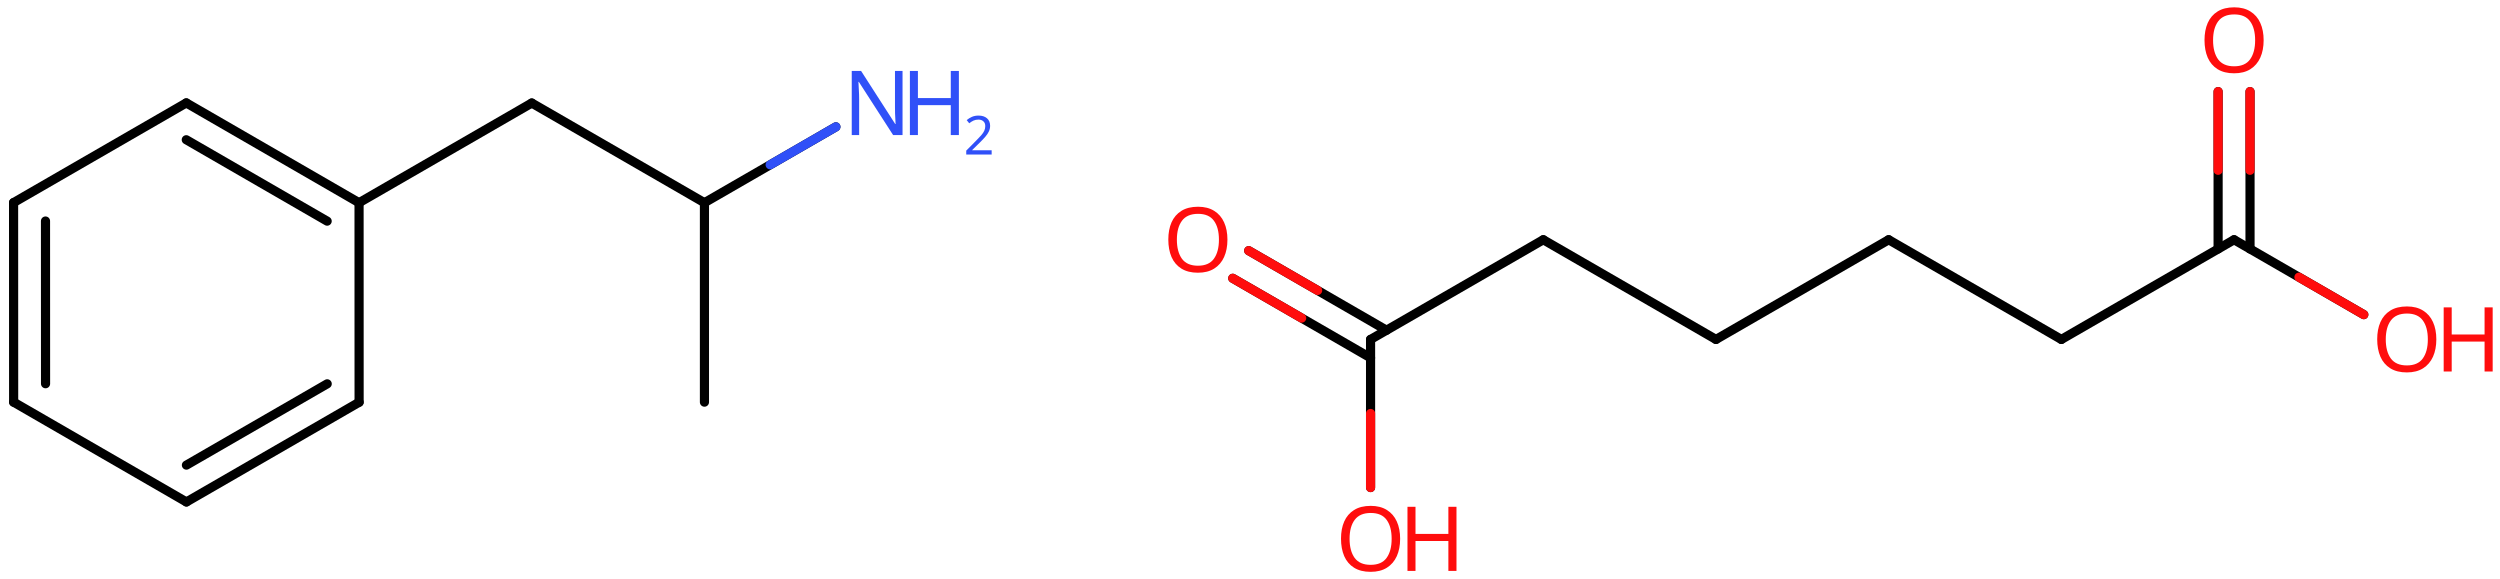 <svg xmlns="http://www.w3.org/2000/svg" xmlns:xlink="http://www.w3.org/1999/xlink" height="44.262mm" version="1.2" viewBox="0 0 191.058 44.262" width="191.058mm">
      
    <desc>Generated by the Chemistry Development Kit (http://github.com/cdk)</desc>
      
    <g fill="#FF0D0D" stroke="#000000" stroke-linecap="round" stroke-linejoin="round" stroke-width=".7">
            
        <rect fill="#FFFFFF" height="45.0" stroke="none" width="192.0" x=".0" y=".0"/>
            
        <g class="mol" id="mol1">
                  
            <line class="bond" id="mol1bnd1" x1="53.836" x2="53.836" y1="30.733" y2="15.493"/>
                  
            <line class="bond" id="mol1bnd2" x1="53.836" x2="40.638" y1="15.493" y2="7.873"/>
                  
            <line class="bond" id="mol1bnd3" x1="40.638" x2="27.44" y1="7.873" y2="15.493"/>
                  
            <g class="bond" id="mol1bnd4">
                        
                <line x1="27.44" x2="14.236" y1="15.493" y2="7.864"/>
                        
                <line x1="25.002" x2="14.236" y1="16.9" y2="10.68"/>
                      
            </g>
                  
            <line class="bond" id="mol1bnd5" x1="14.236" x2="1.038" y1="7.864" y2="15.484"/>
                  
            <g class="bond" id="mol1bnd6">
                        
                <line x1="1.038" x2="1.043" y1="15.484" y2="30.733"/>
                        
                <line x1="3.477" x2="3.481" y1="16.892" y2="29.325"/>
                      
            </g>
                  
            <line class="bond" id="mol1bnd7" x1="1.043" x2="14.246" y1="30.733" y2="38.361"/>
                  
            <g class="bond" id="mol1bnd8">
                        
                <line x1="14.246" x2="27.444" y1="38.361" y2="30.741"/>
                        
                <line x1="14.247" x2="25.006" y1="35.545" y2="29.334"/>
                      
            </g>
                  
            <line class="bond" id="mol1bnd9" x1="27.44" x2="27.444" y1="15.493" y2="30.741"/>
                  
            <line class="bond" id="mol1bnd10" x1="53.836" x2="63.881" y1="15.493" y2="9.693"/>
                  
            <g class="atom" id="mol1atm10">
                        
                <path d="M68.975 10.322h-.72l-2.62 -4.066h-.03q.012 .239 .03 .596q.024 .357 .024 .732v2.738h-.566v-4.899h.715l2.607 4.054h.03q-.006 -.107 -.018 -.327q-.012 -.221 -.024 -.477q-.006 -.262 -.006 -.482v-2.768h.578v4.899z" fill="#3050F8" stroke="none"/>
                        
                <path d="M73.281 10.322h-.619v-2.286h-2.512v2.286h-.613v-4.899h.613v2.072h2.512v-2.072h.619v4.899z" fill="#3050F8" stroke="none"/>
                        
                <path d="M75.786 11.812h-1.943v-.3l.771 -.779q.222 -.221 .372 -.393q.153 -.175 .232 -.339q.079 -.168 .079 -.364q-.0 -.243 -.147 -.368q-.143 -.129 -.371 -.129q-.215 .0 -.379 .075q-.161 .075 -.329 .207l-.193 -.243q.172 -.146 .393 -.246q.225 -.1 .508 -.1q.41 -.0 .65 .207q.239 .207 .239 .575q.0 .229 -.096 .432q-.093 .2 -.265 .397q-.168 .196 -.393 .418l-.614 .603v.018h1.486v.329z" fill="#3050F8" stroke="none"/>
                      
            </g>
                
            <line class="hi" id="mol1bnd10" stroke="#3050F8" x1="63.881" x2="58.858" y1="9.693" y2="12.593"/>
        </g>
            
        <g class="mol" id="mol2">
                  
            <g class="bond" id="mol2bnd1">
                        
                <line x1="95.43" x2="105.963" y1="19.156" y2="25.237"/>
                        
                <line x1="94.211" x2="104.743" y1="21.268" y2="27.349"/>
                      
                <line class="hi" stroke="#FF0D0D" x1="95.43" x2="100.697" y1="19.156" y2="22.197"/>
                <line class="hi" stroke="#FF0D0D" x1="94.211" x2="99.477" y1="21.268" y2="24.309"/>
            </g>
                  
            <line class="bond" id="mol2bnd2" x1="104.743" x2="104.743" y1="25.941" y2="37.26"/>
                  
            <line class="bond" id="mol2bnd3" x1="104.743" x2="117.942" y1="25.941" y2="18.321"/>
                  
            <line class="bond" id="mol2bnd4" x1="117.942" x2="131.14" y1="18.321" y2="25.941"/>
                  
            <line class="bond" id="mol2bnd5" x1="131.14" x2="144.338" y1="25.941" y2="18.321"/>
                  
            <line class="bond" id="mol2bnd6" x1="144.338" x2="157.536" y1="18.321" y2="25.941"/>
                  
            <line class="bond" id="mol2bnd7" x1="157.536" x2="170.734" y1="25.941" y2="18.321"/>
                  
            <g class="bond" id="mol2bnd8">
                        
                <line x1="169.515" x2="169.515" y1="19.025" y2="7.002"/>
                        
                <line x1="171.954" x2="171.954" y1="19.025" y2="7.002"/>
                      
                <line class="hi" stroke="#FF0D0D" x1="169.515" x2="169.515" y1="7.002" y2="13.013"/>
                <line class="hi" stroke="#FF0D0D" x1="171.954" x2="171.954" y1="7.002" y2="13.013"/>
            </g>
                  
            <line class="bond" id="mol2bnd9" x1="170.734" x2="180.649" y1="18.321" y2="24.045"/>
                  
            <path class="atom" d="M93.804 18.318q.0 .756 -.256 1.328q-.256 .565 -.756 .881q-.5 .315 -1.244 .315q-.756 .0 -1.262 -.315q-.506 -.316 -.756 -.887q-.244 -.572 -.244 -1.334q-.0 -.75 .244 -1.309q.25 -.566 .756 -.881q.506 -.316 1.274 -.316q.732 -.0 1.232 .316q.5 .309 .756 .875q.256 .565 .256 1.327zM89.941 18.318q-.0 .923 .387 1.459q.393 .53 1.22 .53q.839 -.0 1.22 -.53q.387 -.536 .387 -1.459q.0 -.929 -.387 -1.452q-.381 -.524 -1.208 -.524q-.833 -.0 -1.226 .524q-.393 .523 -.393 1.452z" id="mol2atm1" stroke="none"/>
                  
            <g class="atom" id="mol2atm3">
                        
                <path d="M107.003 41.178q-.0 .756 -.256 1.328q-.256 .565 -.757 .881q-.5 .315 -1.244 .315q-.756 .0 -1.262 -.315q-.506 -.316 -.756 -.887q-.244 -.572 -.244 -1.334q.0 -.75 .244 -1.309q.25 -.566 .756 -.881q.506 -.316 1.274 -.316q.732 -.0 1.232 .316q.501 .309 .757 .875q.256 .565 .256 1.327zM103.139 41.178q-.0 .923 .387 1.459q.393 .53 1.22 .53q.84 -.0 1.221 -.53q.387 -.536 .387 -1.459q-.0 -.929 -.387 -1.452q-.381 -.524 -1.209 -.524q-.833 -.0 -1.226 .524q-.393 .523 -.393 1.452z" stroke="none"/>
                        
                <path d="M111.309 43.631h-.619v-2.286h-2.513v2.286h-.613v-4.9h.613v2.072h2.513v-2.072h.619v4.9z" stroke="none"/>
                      
            </g>
                  
            <path class="atom" d="M172.994 3.078q-.0 .756 -.256 1.328q-.256 .565 -.756 .881q-.5 .315 -1.245 .315q-.756 .0 -1.262 -.315q-.506 -.316 -.756 -.887q-.244 -.572 -.244 -1.334q.0 -.75 .244 -1.309q.25 -.566 .756 -.881q.506 -.316 1.274 -.316q.733 .0 1.233 .316q.5 .309 .756 .875q.256 .565 .256 1.327zM169.13 3.078q.0 .923 .387 1.459q.393 .53 1.22 .53q.84 -.0 1.221 -.53q.387 -.536 .387 -1.459q-.0 -.929 -.387 -1.452q-.381 -.524 -1.209 -.524q-.833 -.0 -1.226 .524q-.393 .523 -.393 1.452z" id="mol2atm9" stroke="none"/>
                  
            <g class="atom" id="mol2atm10">
                        
                <path d="M186.192 25.938q-.0 .756 -.256 1.328q-.256 .565 -.756 .881q-.5 .315 -1.244 .315q-.756 .0 -1.262 -.315q-.506 -.316 -.756 -.887q-.245 -.572 -.245 -1.334q.0 -.75 .245 -1.309q.25 -.566 .756 -.881q.506 -.316 1.274 -.316q.732 .0 1.232 .316q.5 .309 .756 .875q.256 .565 .256 1.327zM182.328 25.938q.0 .923 .387 1.459q.393 .53 1.221 .53q.839 -.0 1.22 -.53q.387 -.536 .387 -1.459q.0 -.929 -.387 -1.452q-.381 -.524 -1.208 -.524q-.834 -.0 -1.227 .524q-.393 .523 -.393 1.452z" stroke="none"/>
                        
                <path d="M190.498 28.391h-.619v-2.286h-2.512v2.286h-.613v-4.9h.613v2.072h2.512v-2.072h.619v4.9z" stroke="none"/>
                      
            </g>
                
            <line class="hi" id="mol2bnd2" stroke="#FF0D0D" x1="104.743" x2="104.743" y1="37.26" y2="31.6"/>
            <line class="hi" id="mol2bnd9" stroke="#FF0D0D" x1="180.649" x2="175.692" y1="24.045" y2="21.183"/>
        </g>
          
    </g>
    
</svg>
